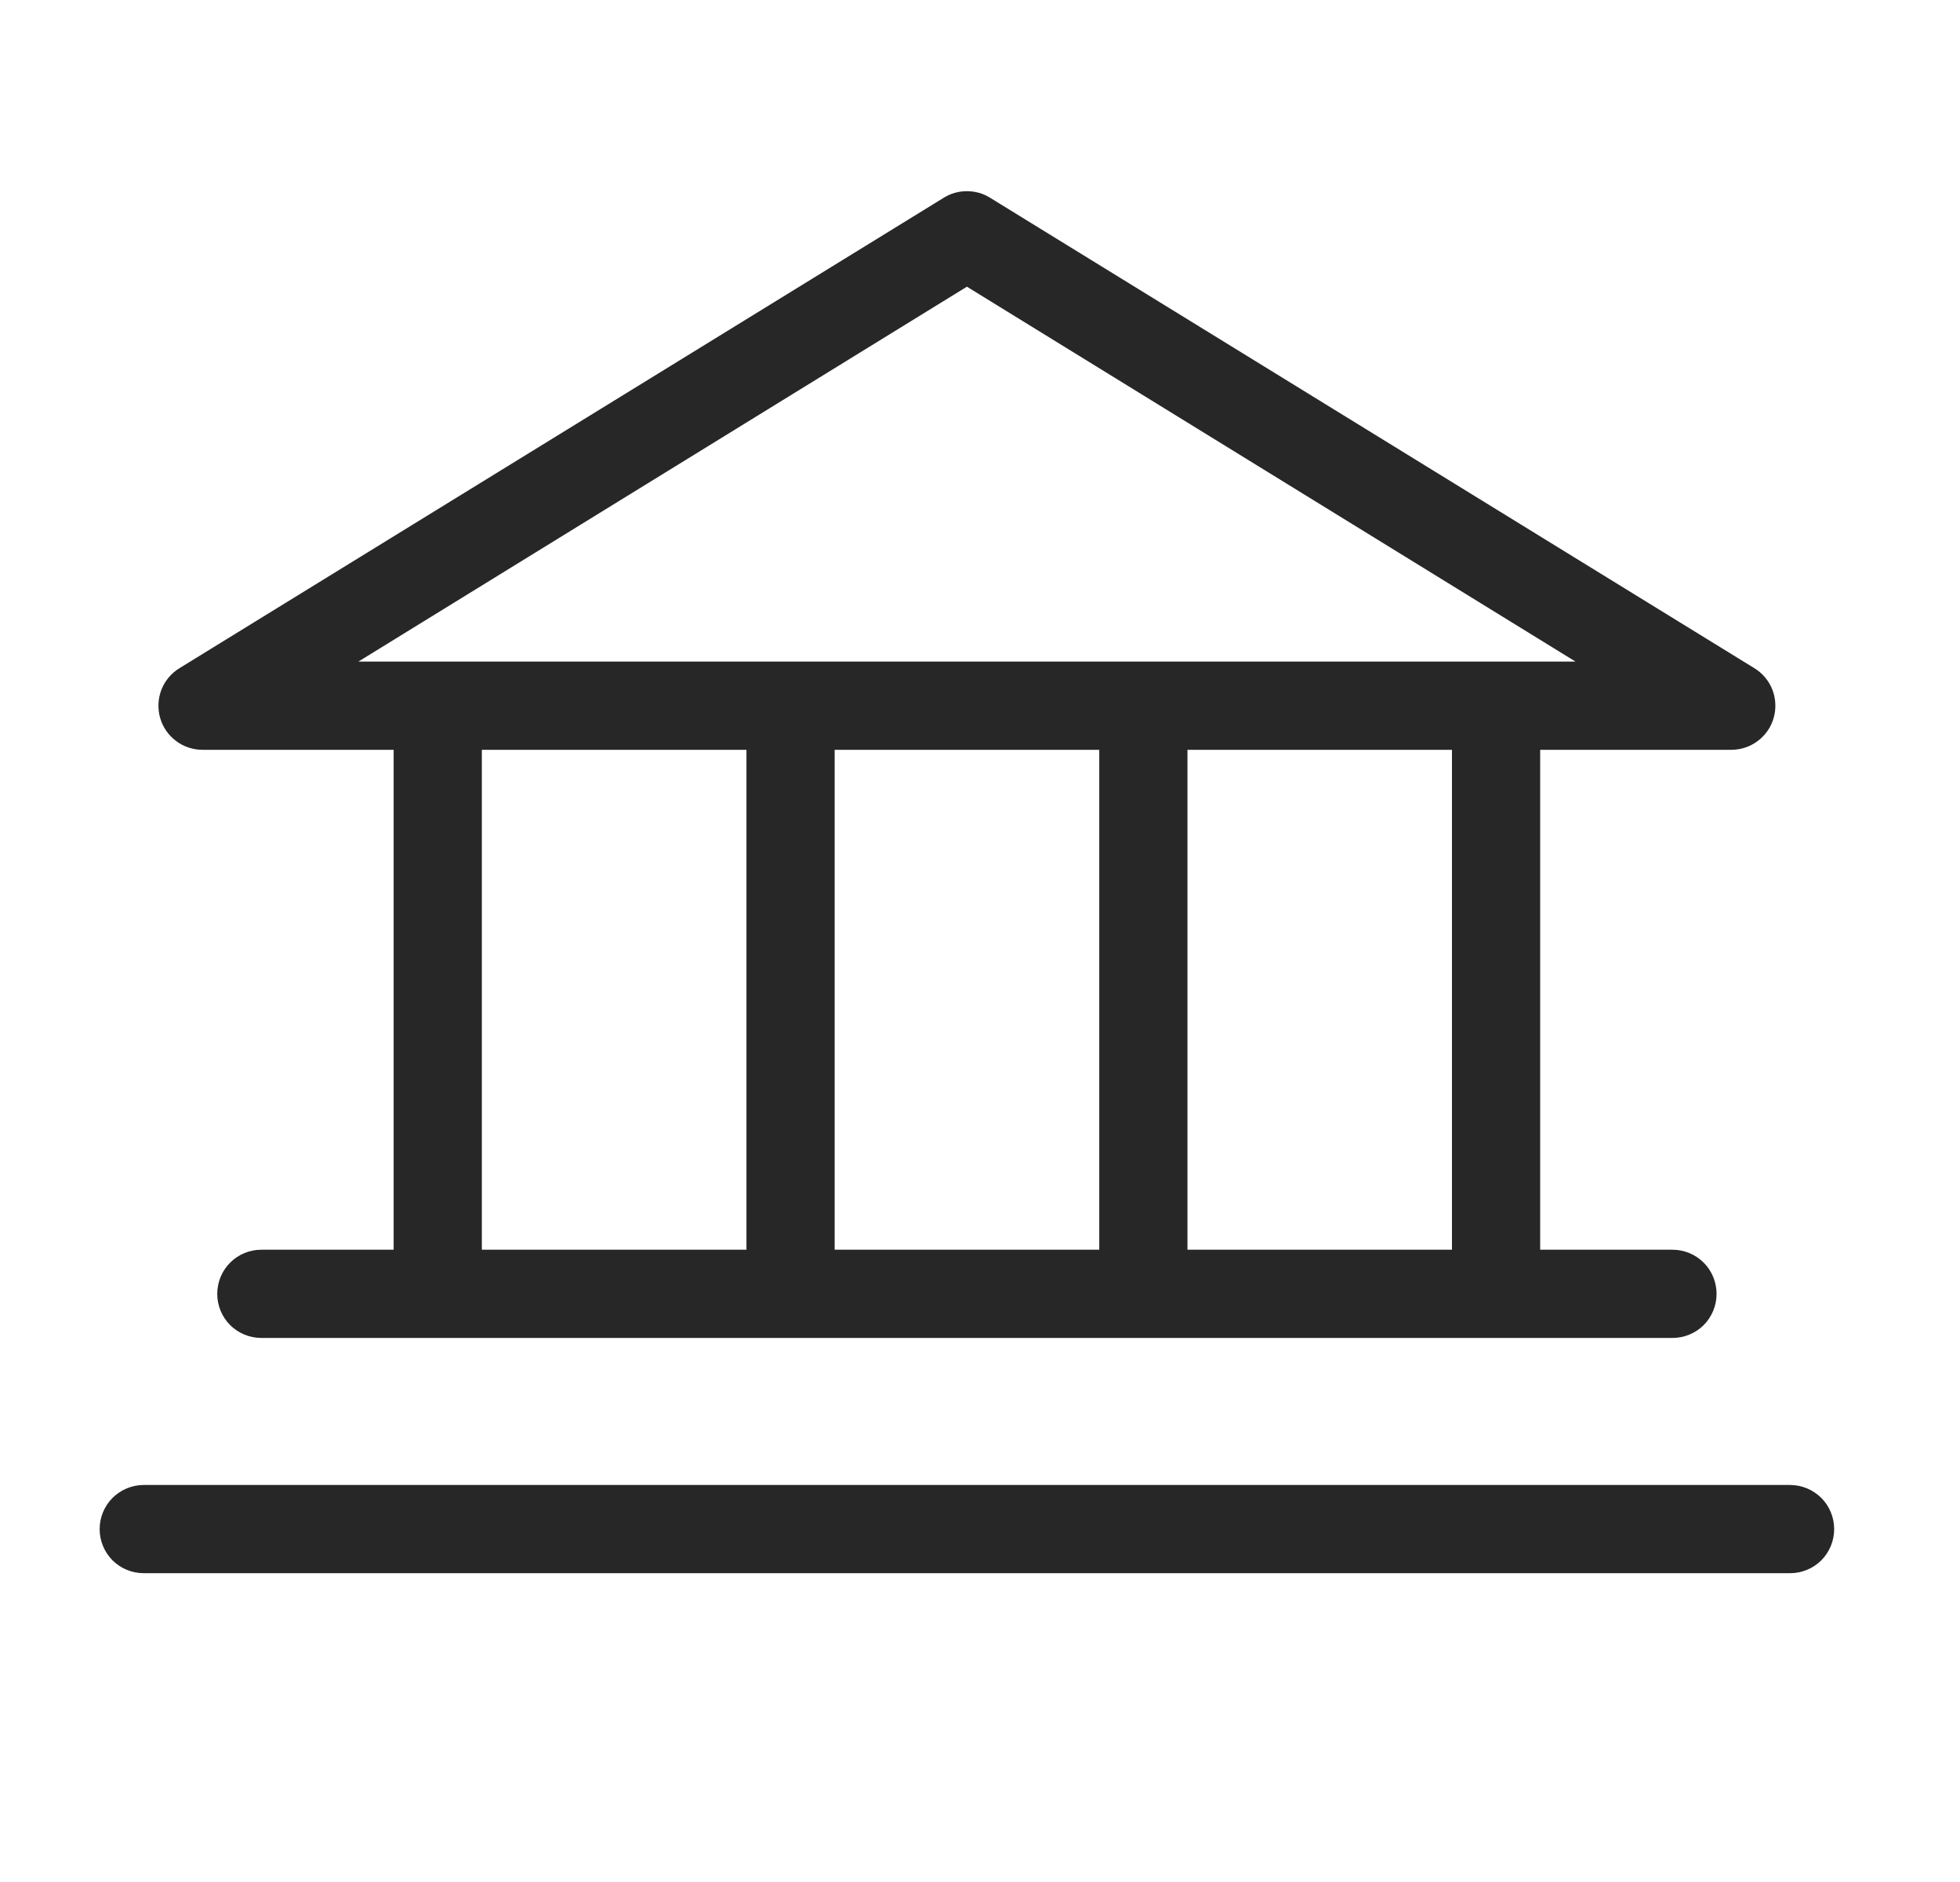 <svg width="25" height="24" viewBox="0 0 25 24" fill="none" xmlns="http://www.w3.org/2000/svg">
<path d="M2.583 9.562H5.021V15.937H3.333C3.184 15.937 3.041 15.996 2.935 16.102C2.83 16.207 2.771 16.351 2.771 16.5C2.771 16.649 2.83 16.792 2.935 16.898C3.041 17.003 3.184 17.062 3.333 17.062H21.333C21.482 17.062 21.625 17.003 21.731 16.898C21.836 16.792 21.895 16.649 21.895 16.5C21.895 16.351 21.836 16.207 21.731 16.102C21.625 15.996 21.482 15.937 21.333 15.937H19.645V9.562H22.083C22.205 9.562 22.325 9.522 22.422 9.448C22.52 9.374 22.591 9.271 22.624 9.153C22.657 9.035 22.651 8.909 22.607 8.795C22.562 8.681 22.482 8.585 22.377 8.521L12.627 2.521C12.539 2.466 12.437 2.438 12.333 2.438C12.229 2.438 12.127 2.466 12.039 2.521L2.289 8.521C2.184 8.585 2.104 8.681 2.059 8.795C2.015 8.909 2.009 9.035 2.042 9.153C2.075 9.271 2.146 9.374 2.244 9.448C2.341 9.522 2.461 9.562 2.583 9.562ZM6.146 9.562H9.521V15.937H6.146V9.562ZM14.021 9.562V15.937H10.646V9.562H14.021ZM18.52 15.937H15.146V9.562H18.52V15.937ZM12.333 3.656L20.096 8.437H4.571L12.333 3.656ZM23.395 19.5C23.395 19.649 23.336 19.792 23.231 19.898C23.125 20.003 22.982 20.062 22.833 20.062H1.833C1.684 20.062 1.541 20.003 1.435 19.898C1.33 19.792 1.271 19.649 1.271 19.5C1.271 19.351 1.33 19.207 1.435 19.102C1.541 18.997 1.684 18.937 1.833 18.937H22.833C22.982 18.937 23.125 18.997 23.231 19.102C23.336 19.207 23.395 19.351 23.395 19.5Z" fill="#272727"/>
</svg>
